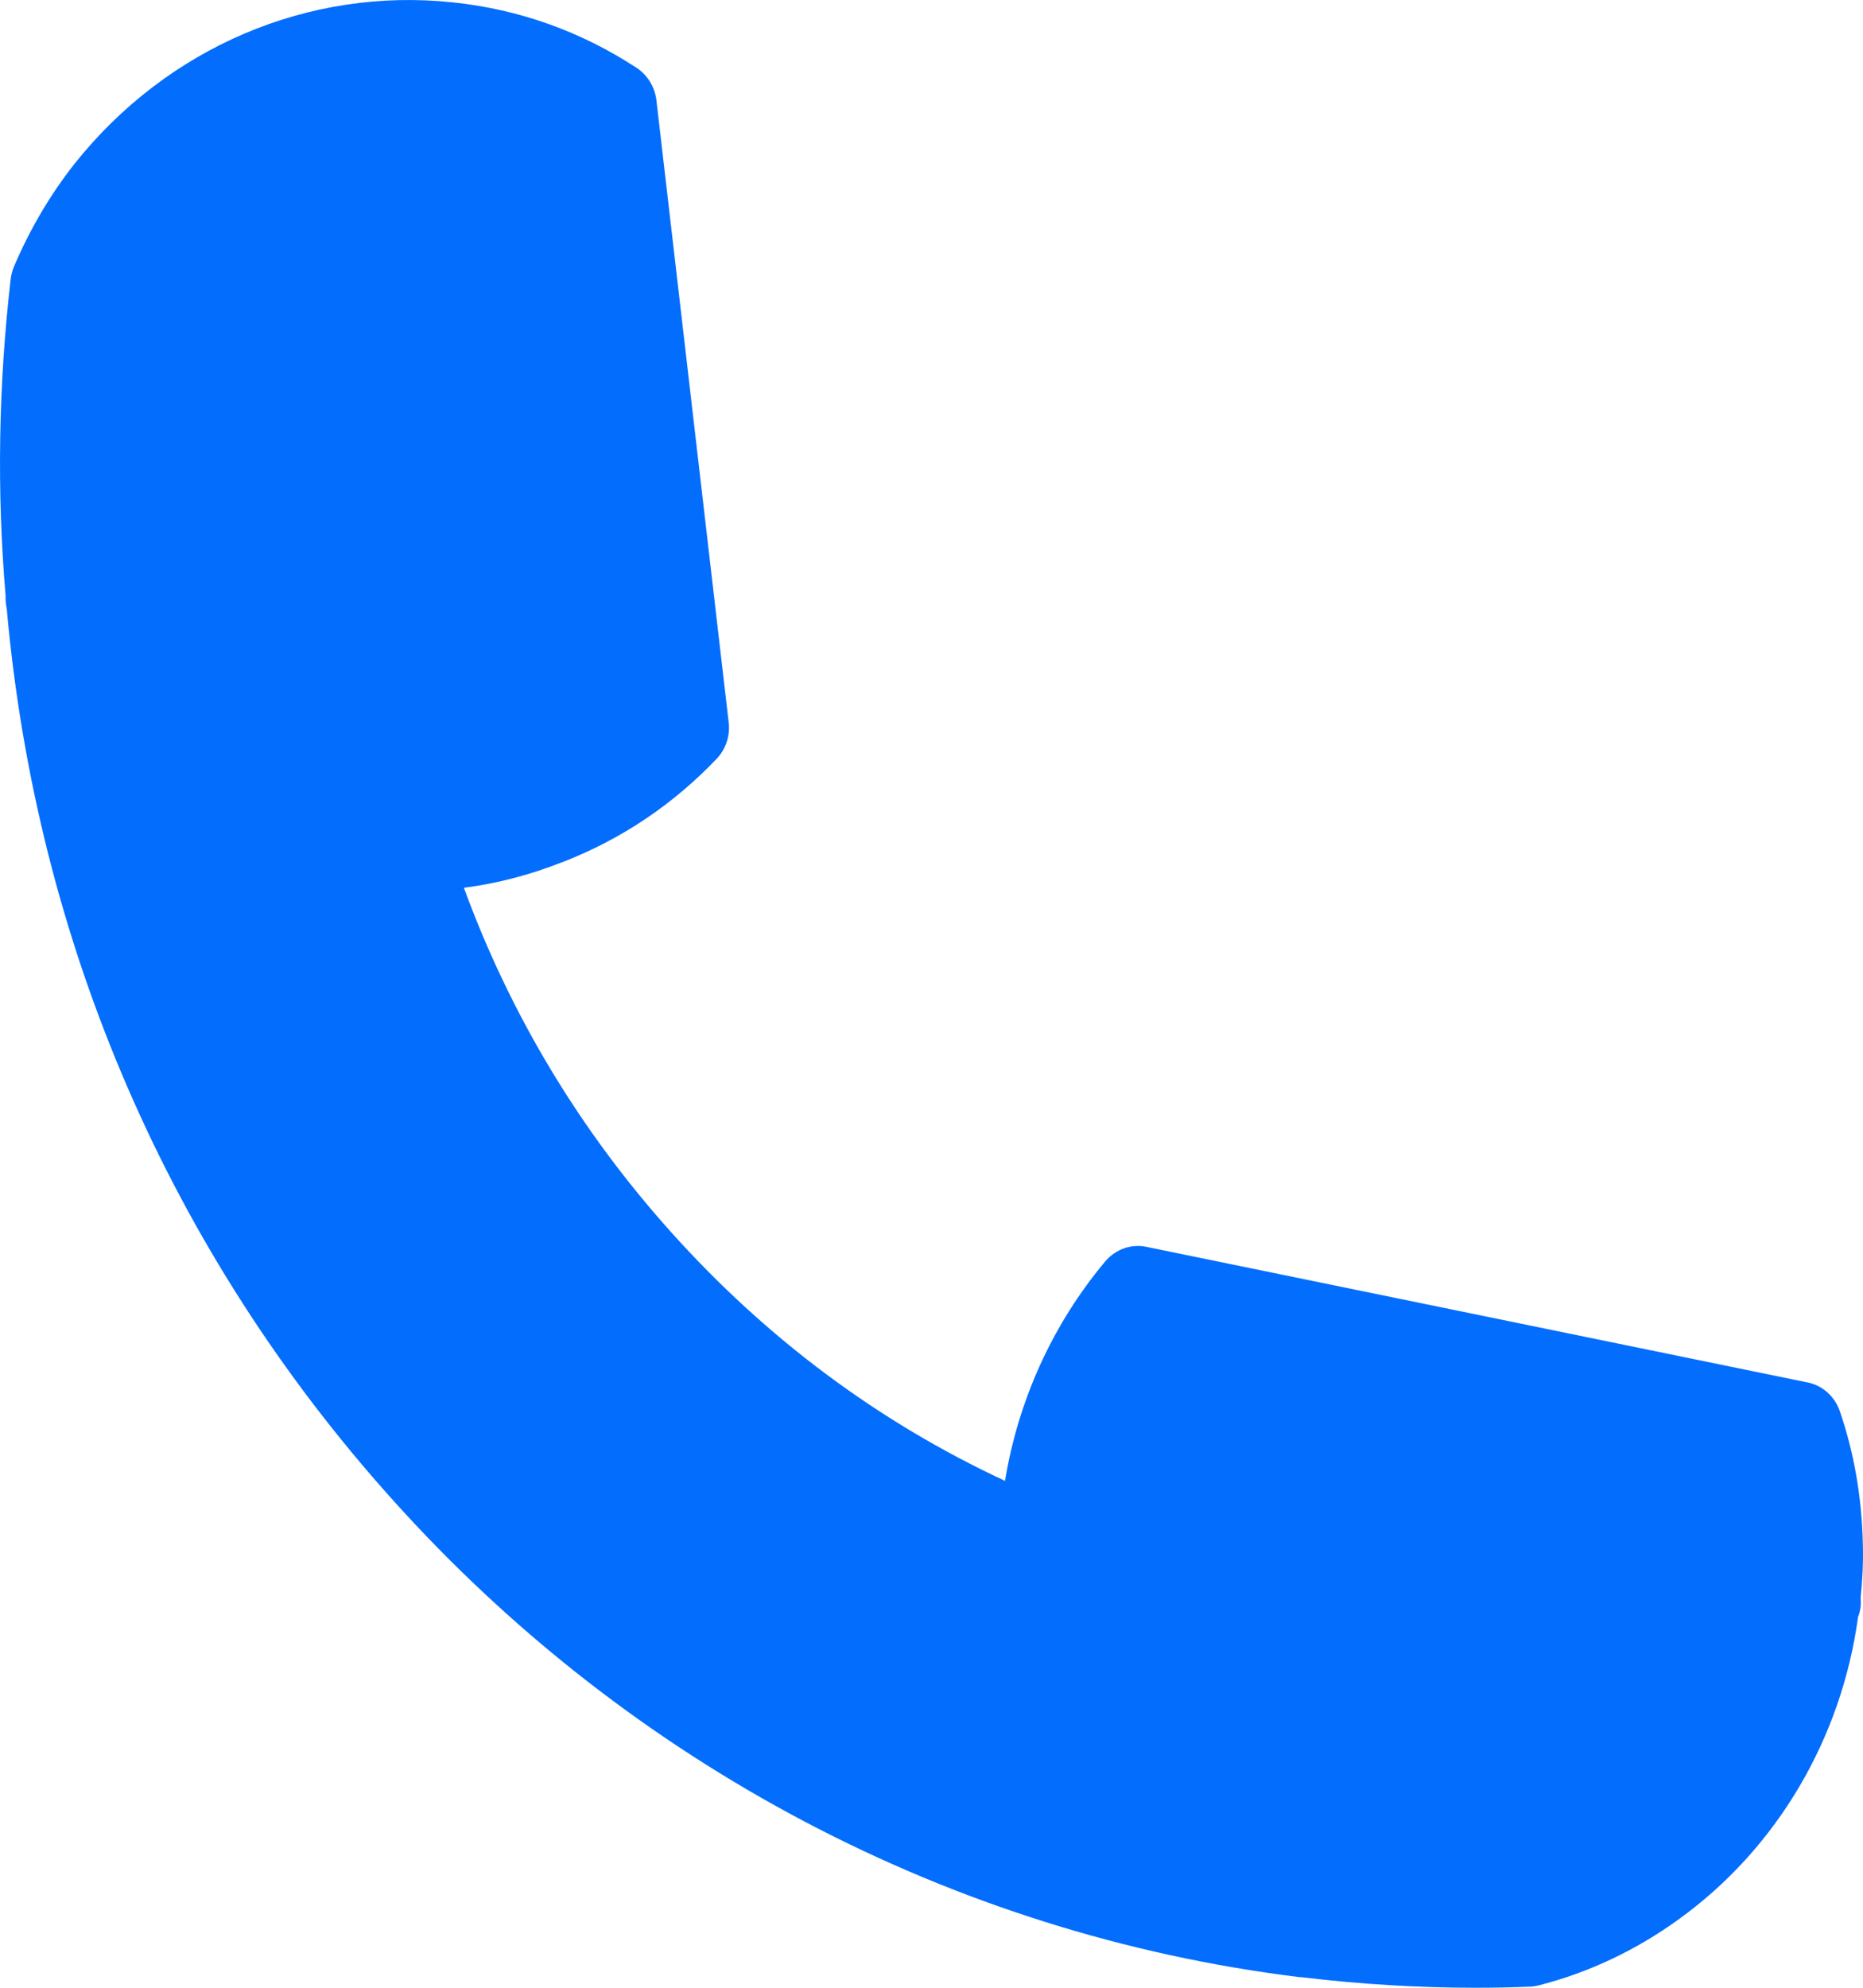 <?xml version="1.0" encoding="UTF-8"?> <svg xmlns="http://www.w3.org/2000/svg" width="15" height="16" viewBox="0 0 15 16" fill="none"> <path d="M14.999 12.435C14.991 12.054 14.928 11.692 14.813 11.358C14.772 11.24 14.674 11.152 14.555 11.128L9.229 10.036C9.107 10.011 8.982 10.056 8.9 10.152C8.477 10.656 8.198 11.27 8.092 11.92C7.075 11.447 6.174 10.776 5.407 9.922C4.671 9.103 4.11 8.17 3.735 7.146C4.006 7.111 4.272 7.041 4.529 6.939C4.53 6.939 4.53 6.939 4.53 6.939C4.53 6.939 4.53 6.939 4.53 6.939C4.531 6.939 4.532 6.939 4.533 6.938C4.535 6.938 4.536 6.937 4.538 6.936C5.004 6.754 5.419 6.476 5.77 6.108C5.844 6.03 5.88 5.922 5.867 5.815L5.285 0.806C5.272 0.7 5.214 0.605 5.127 0.547C4.678 0.253 4.18 0.075 3.646 0.019C3.646 0.019 3.646 0.019 3.645 0.019C2.485 -0.104 1.348 0.38 0.602 1.316C0.403 1.568 0.239 1.848 0.112 2.147C0.099 2.179 0.09 2.213 0.086 2.247C-0.013 3.103 -0.026 3.959 0.045 4.793C0.044 4.822 0.046 4.852 0.051 4.881C0.052 4.886 0.053 4.891 0.054 4.896C0.294 7.595 1.367 10.076 3.161 12.072C5.076 14.205 7.667 15.57 10.459 15.914C10.464 15.915 10.471 15.915 10.478 15.915C10.953 15.972 11.422 16 11.879 16C12.028 16 12.176 15.997 12.322 15.991C12.345 15.99 12.369 15.986 12.392 15.98C12.794 15.877 13.172 15.698 13.515 15.45C14.305 14.881 14.826 13.997 14.96 13.017C14.969 12.993 14.976 12.967 14.98 12.941C14.983 12.914 14.983 12.887 14.981 12.861C14.995 12.722 15.003 12.582 14.999 12.434L14.999 12.435Z" fill="#036DFD"></path> </svg> 